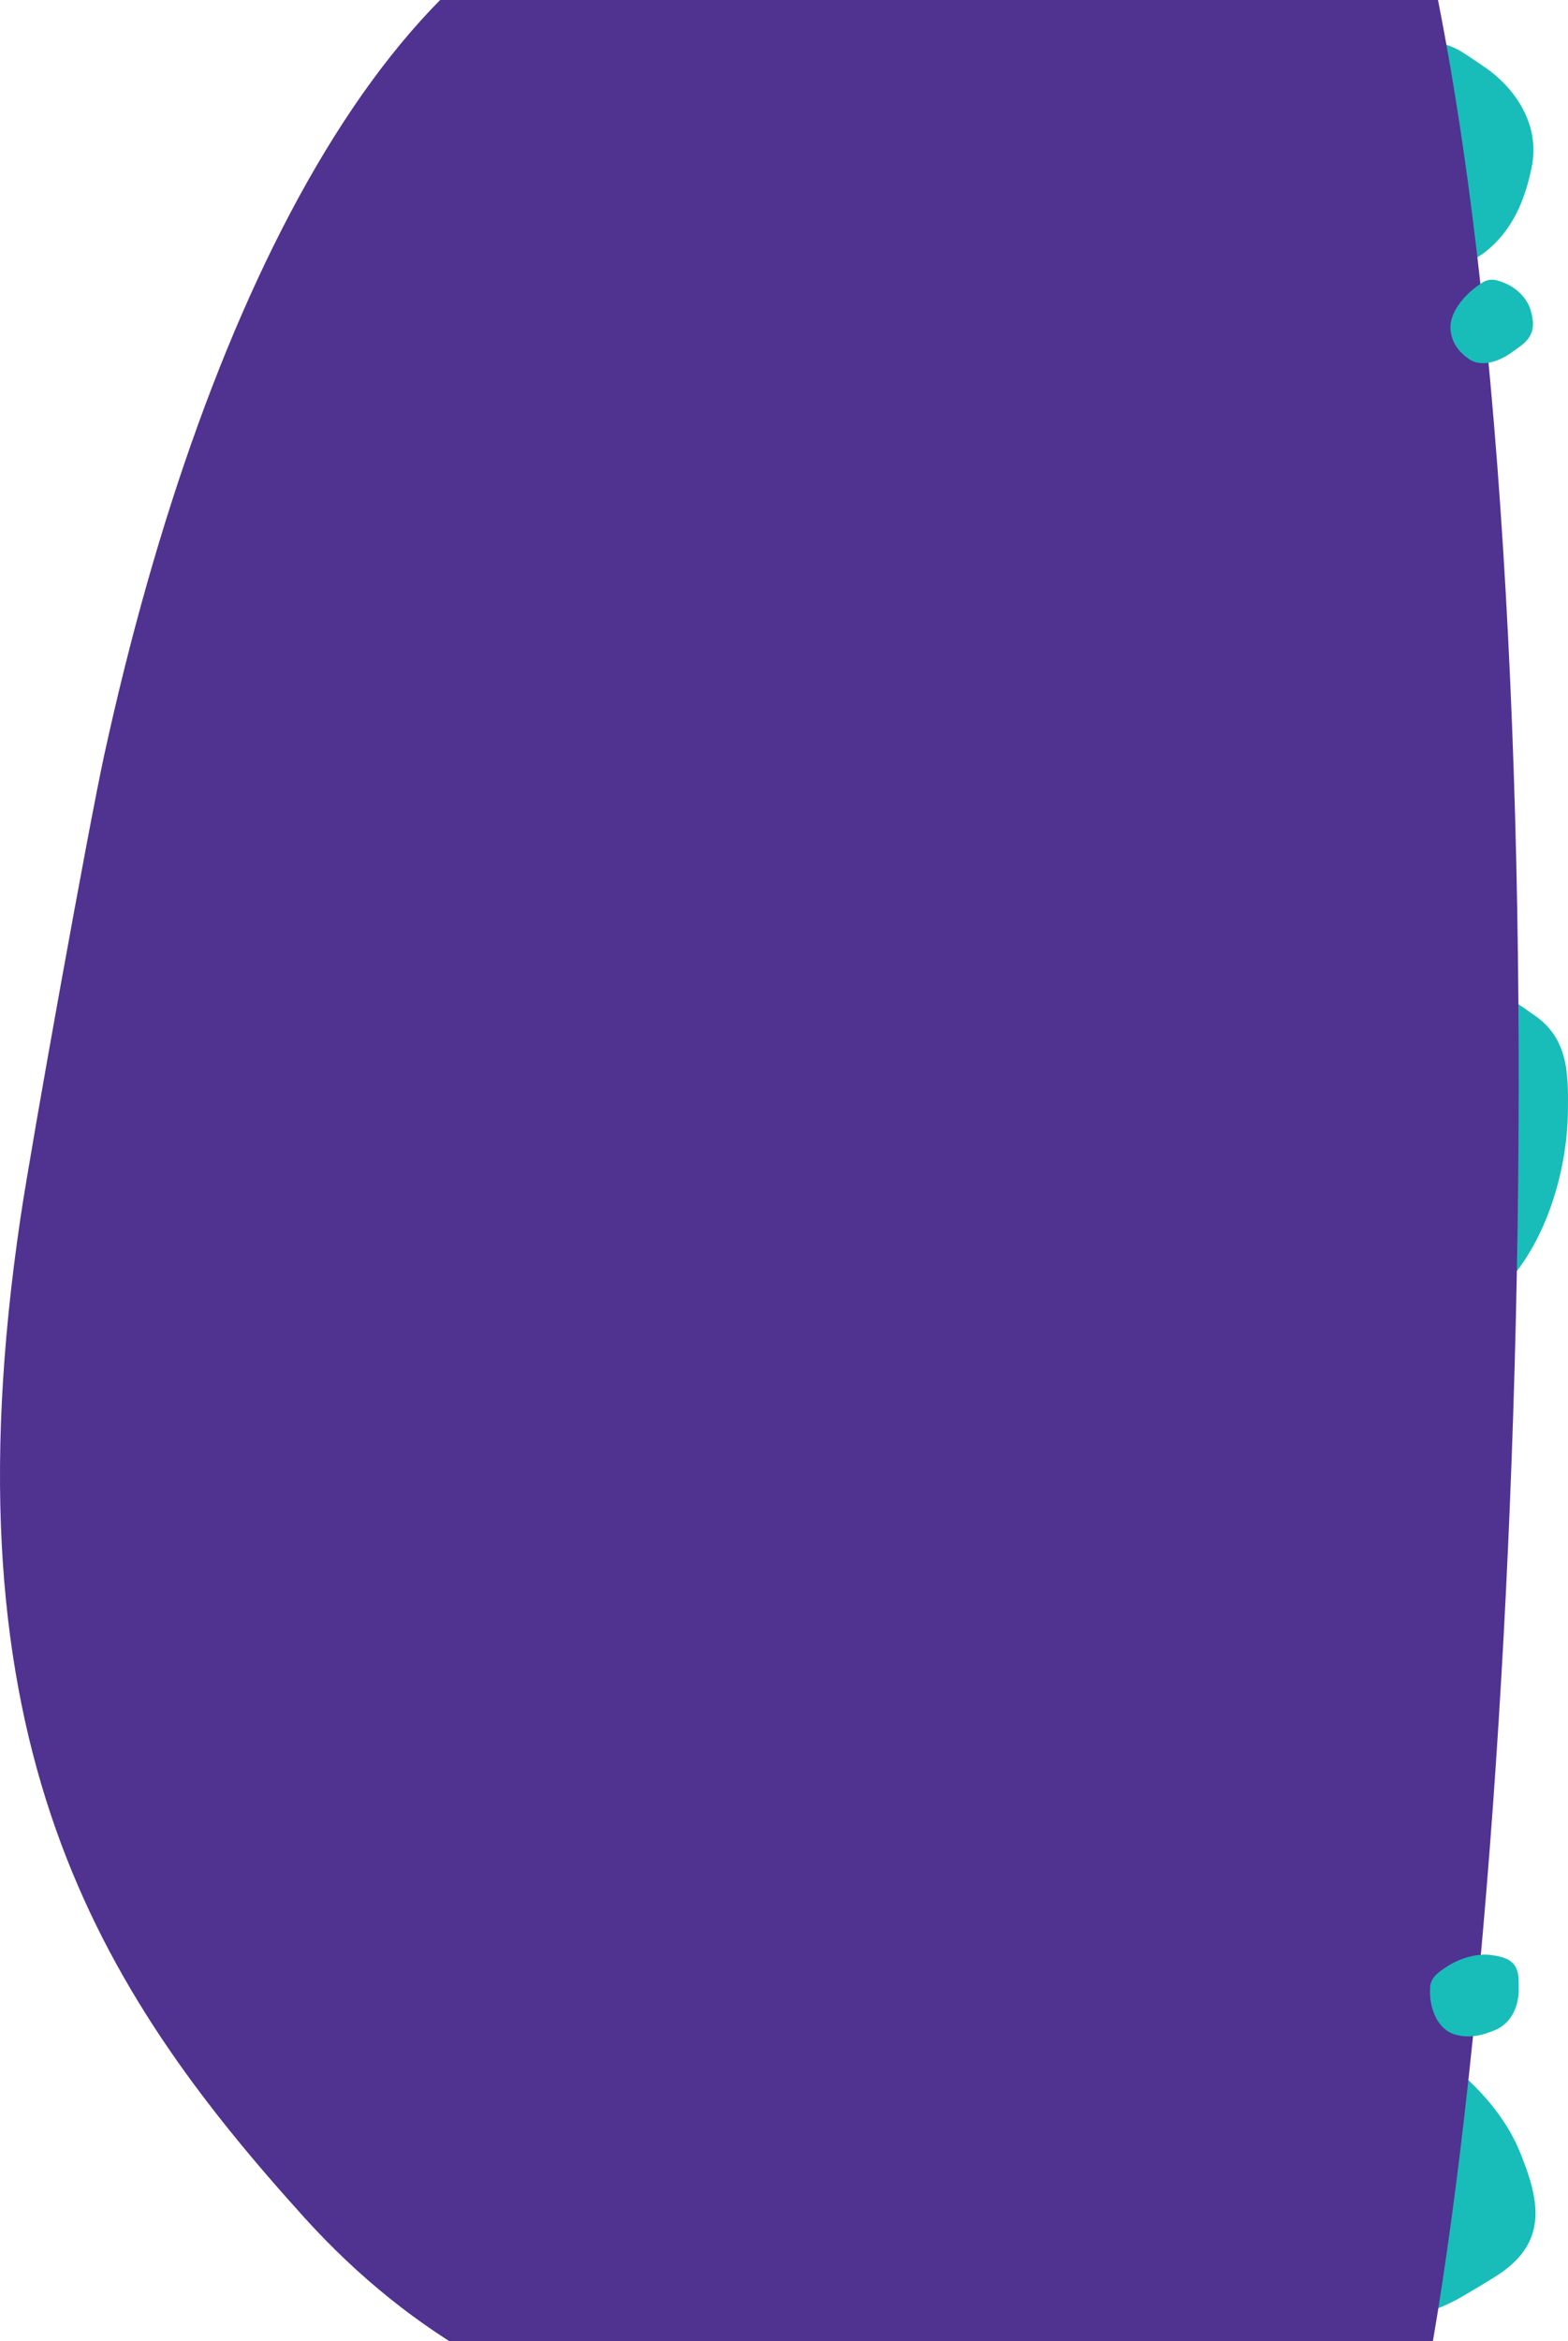 <svg width="134" height="200" viewBox="0 0 134 200" fill="none" xmlns="http://www.w3.org/2000/svg">
<path d="M116.777 20.444C119.637 22.57 124.007 23.837 126.943 21.512C129.209 19.718 130.322 17.181 130.909 14.213C131.55 10.968 129.872 8.03 127.389 6.102C127.011 5.81 125.304 4.655 124.897 4.413C122.011 2.698 120.091 4.192 118.11 6.348C116.009 8.629 114.918 12.235 114.889 15.408C114.871 17.34 114.857 19.213 116.777 20.44" fill="#18BDB9"/>
<path d="M130.914 86.589C126.245 83.109 119.108 81.034 114.316 84.84C110.615 87.78 108.798 91.931 107.841 96.786C106.794 102.095 109.531 106.911 113.583 110.06C114.201 110.539 116.985 112.43 117.653 112.826C122.362 115.634 125.501 113.185 128.736 109.658C132.164 105.92 133.948 100.023 133.995 94.827C134.023 91.662 134.049 88.6 130.914 86.586" fill="#18BDB9"/>
<path d="M111.719 173.105C107.05 175.635 102.583 180.754 103.866 186.194C104.856 190.396 107.573 193.5 111.2 196.168C115.167 199.085 120.192 198.666 124.353 196.522C124.987 196.197 127.616 194.612 128.204 194.211C132.336 191.388 131.532 187.844 129.875 183.801C128.121 179.519 123.953 175.769 119.691 173.729C117.097 172.487 114.587 171.285 111.715 173.108" fill="#18BDB9"/>
<path d="M121.154 206.965C130.596 161.073 134.843 43.439 120.433 -10.709C104.658 -35.368 78.044 -12.384 57.236 -10.366C34.483 -8.157 17.631 24.458 8.895 64.556C7.566 70.653 2.699 97.644 1.755 104.008C-4.905 148.839 8.301 169.845 26.007 189.435C44.761 210.181 70.67 212.86 91.931 202.575C104.878 196.309 116.132 237.107 121.154 206.965Z" fill="#503291"/>
<path d="M126.478 24.278C125.17 25.144 123.823 26.718 123.96 28.173C124.068 29.295 124.666 30.057 125.516 30.66C126.446 31.32 127.771 31.024 128.931 30.284C129.108 30.172 129.85 29.638 130.019 29.508C131.197 28.581 131.114 27.631 130.83 26.573C130.527 25.454 129.572 24.57 128.535 24.159C127.905 23.909 127.292 23.668 126.478 24.274" fill="#18BDB9"/>
<path d="M122.209 169.982C122.166 171.498 122.793 173.332 124.317 173.791C125.495 174.144 126.647 173.913 127.822 173.397C129.108 172.83 129.72 171.527 129.785 170.191C129.796 169.989 129.782 169.112 129.763 168.91C129.655 167.484 128.668 167.177 127.436 167.011C126.132 166.834 124.612 167.332 123.503 168.094C122.825 168.56 122.173 169.007 122.213 169.979" fill="#18BDB9"/>
</svg>
